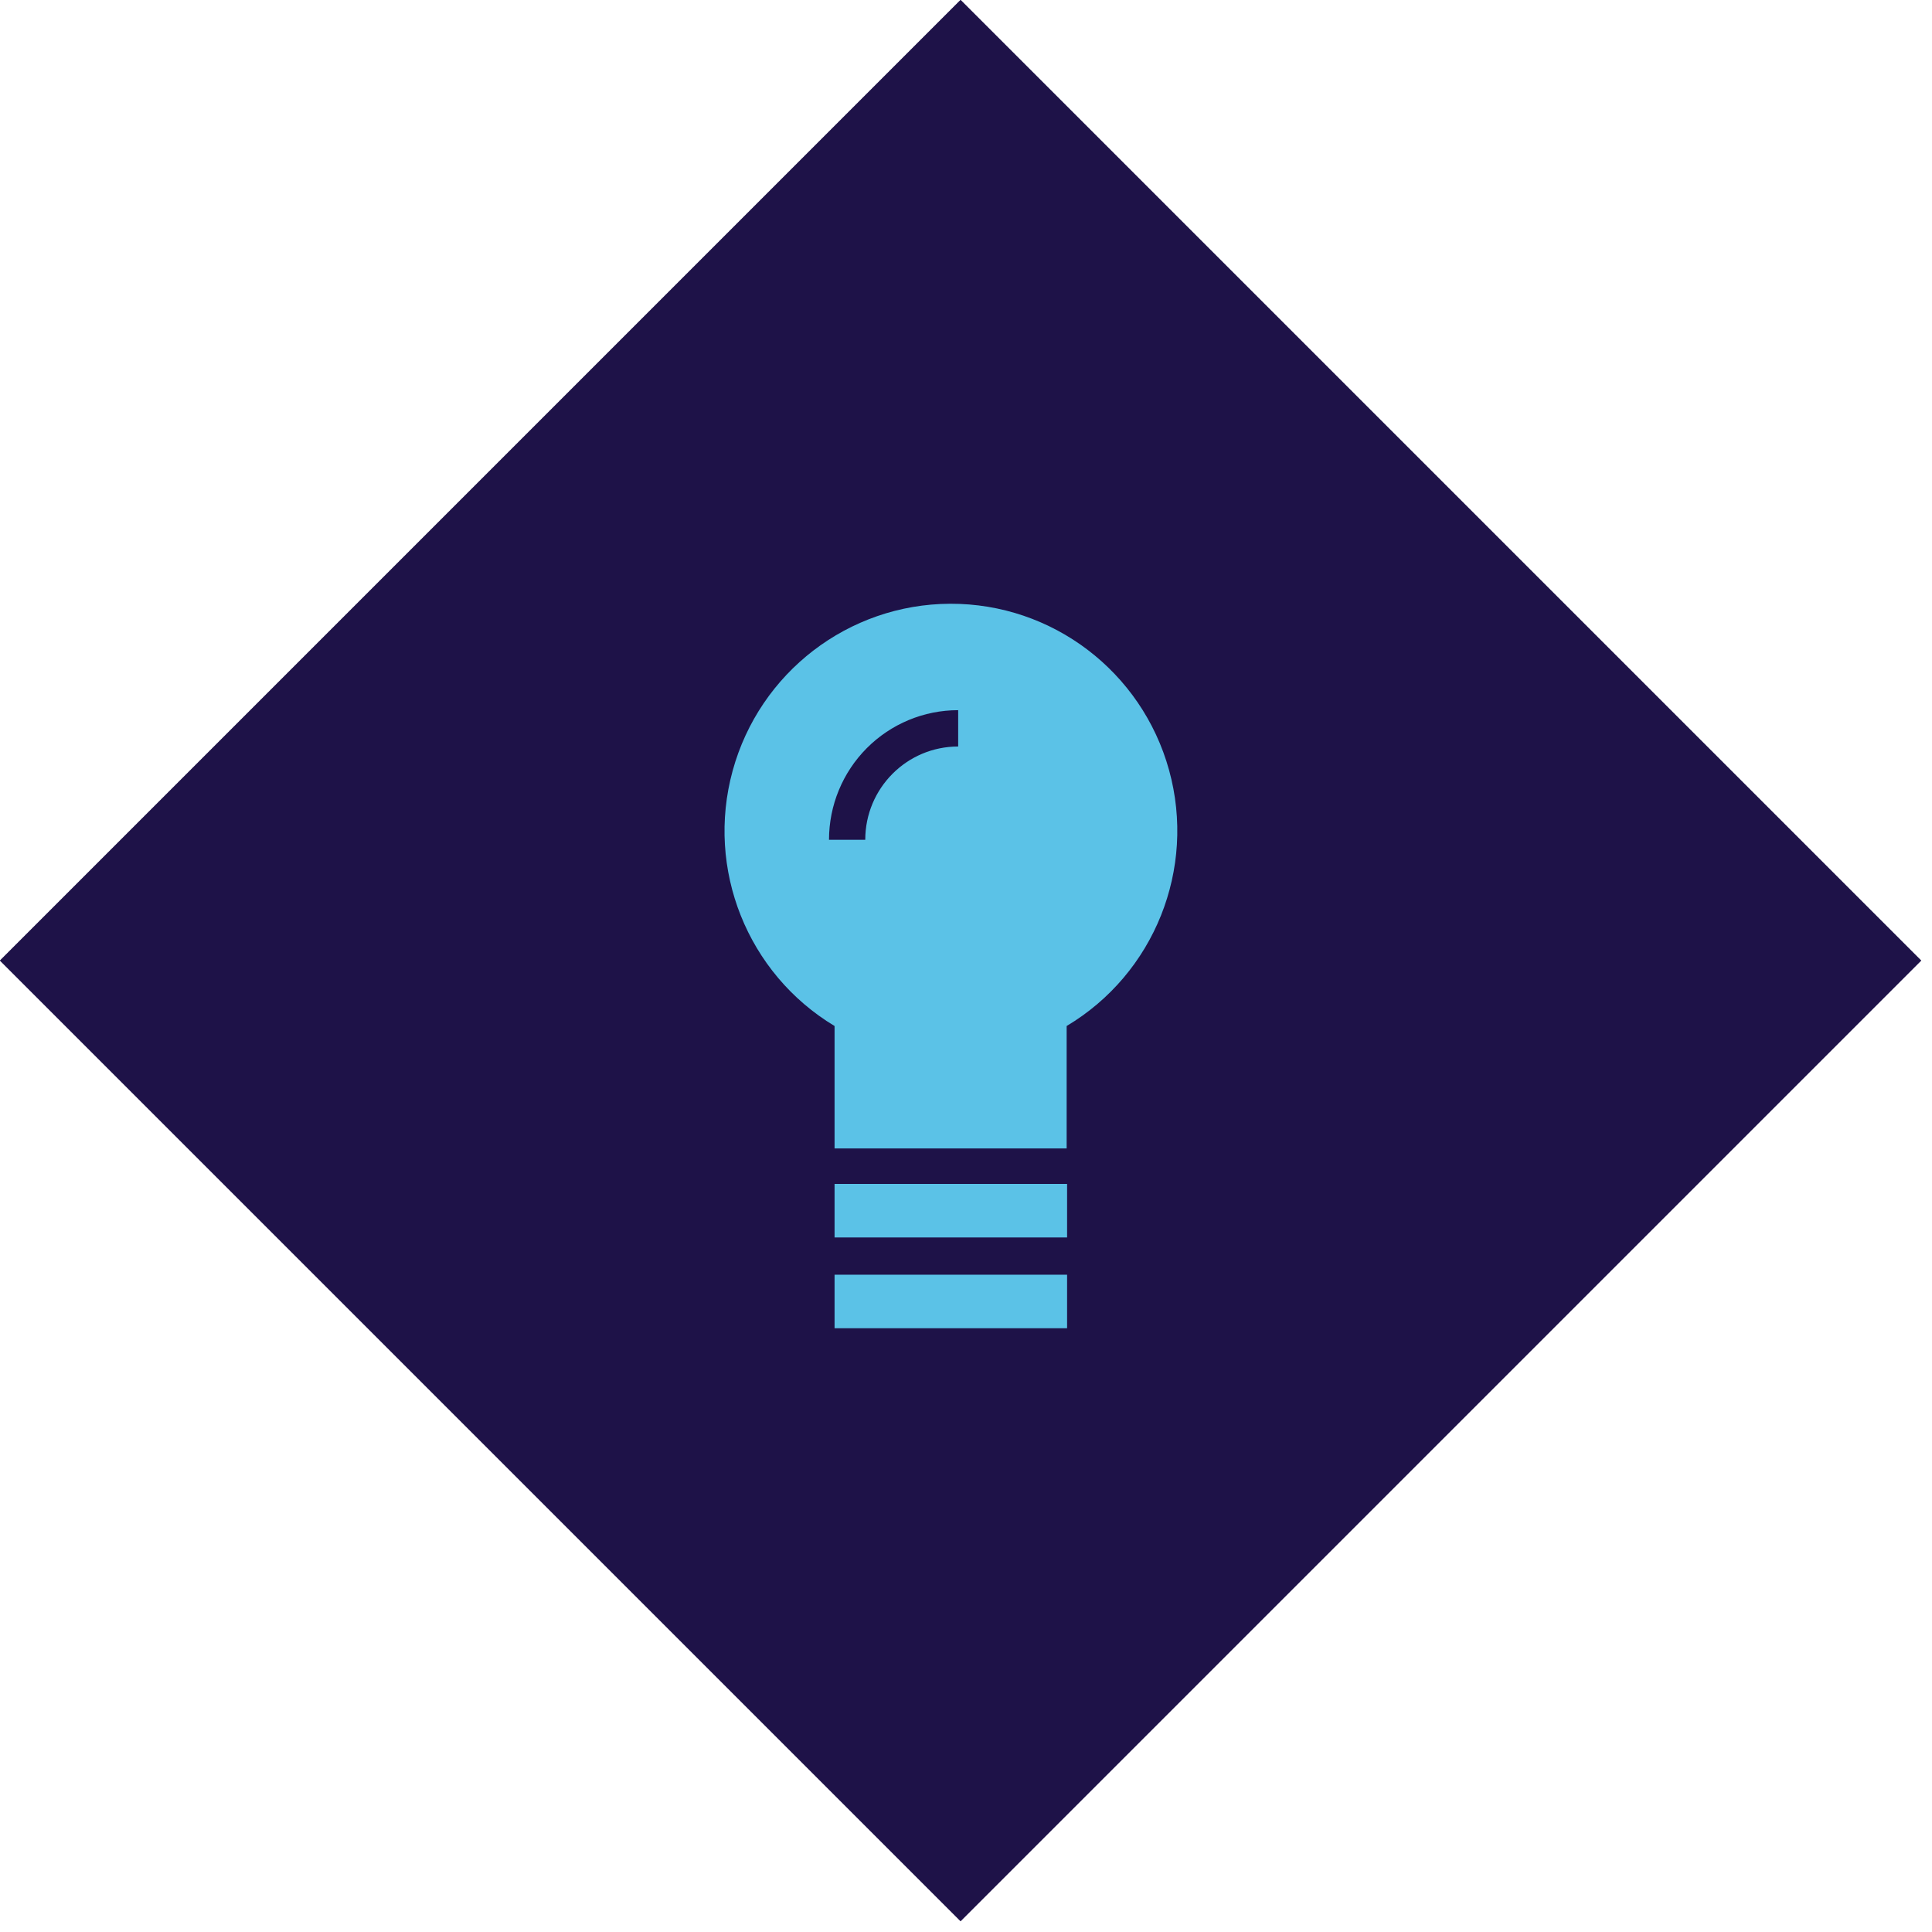 <?xml version="1.0" encoding="UTF-8"?>
<svg width="64px" height="64px" viewBox="0 0 64 64" version="1.1" xmlns="http://www.w3.org/2000/svg" xmlns:xlink="http://www.w3.org/1999/xlink">
    <title>icon/diamond-light-bulb-theme-blue-hover</title>
    <g id="icon/diamond-light-bulb-theme-blue-hover" stroke="none" stroke-width="1" fill="none" fill-rule="evenodd">
        <rect id="diamond-bg" fill="#1E1248" transform="translate(31.82, 31.82) rotate(-45) translate(-31.82, -31.82) " x="9.32" y="9.32" width="45" height="45"></rect>
        <path d="M54.32,9.32 L54.32,54.32 L9.32,54.32 L9.32,9.32 L54.32,9.32 Z M50.319,13.319 L13.319,13.319 L13.319,50.319 L50.319,50.319 L50.319,13.319 Z" id="diamond-outline" fill="#1E1248" transform="translate(31.82, 31.82) rotate(-45) translate(-31.82, -31.82) "></path>
        <path d="M35.349,42.227 L35.349,44 L27.646,44 L27.646,42.227 L35.349,42.227 Z M35.349,39.219 L35.349,40.993 L27.646,40.993 L27.646,39.219 L35.349,39.219 Z M31.476,20 C34.856,19.988 37.826,22.247 38.728,25.515 C39.629,28.784 38.24,32.254 35.334,33.988 L35.334,33.988 L35.334,38.044 L27.646,38.044 L27.646,33.988 C24.758,32.25 23.377,28.794 24.269,25.535 C25.161,22.276 28.108,20.013 31.476,20 Z M31.741,23.525 C30.606,23.525 29.518,23.977 28.715,24.782 C27.913,25.587 27.462,26.679 27.462,27.818 L28.663,27.818 C28.663,26.112 30.041,24.729 31.741,24.729 L31.741,23.525 Z" id="Combined-Shape" fill="#5BC2E7"></path>
    </g>
</svg>